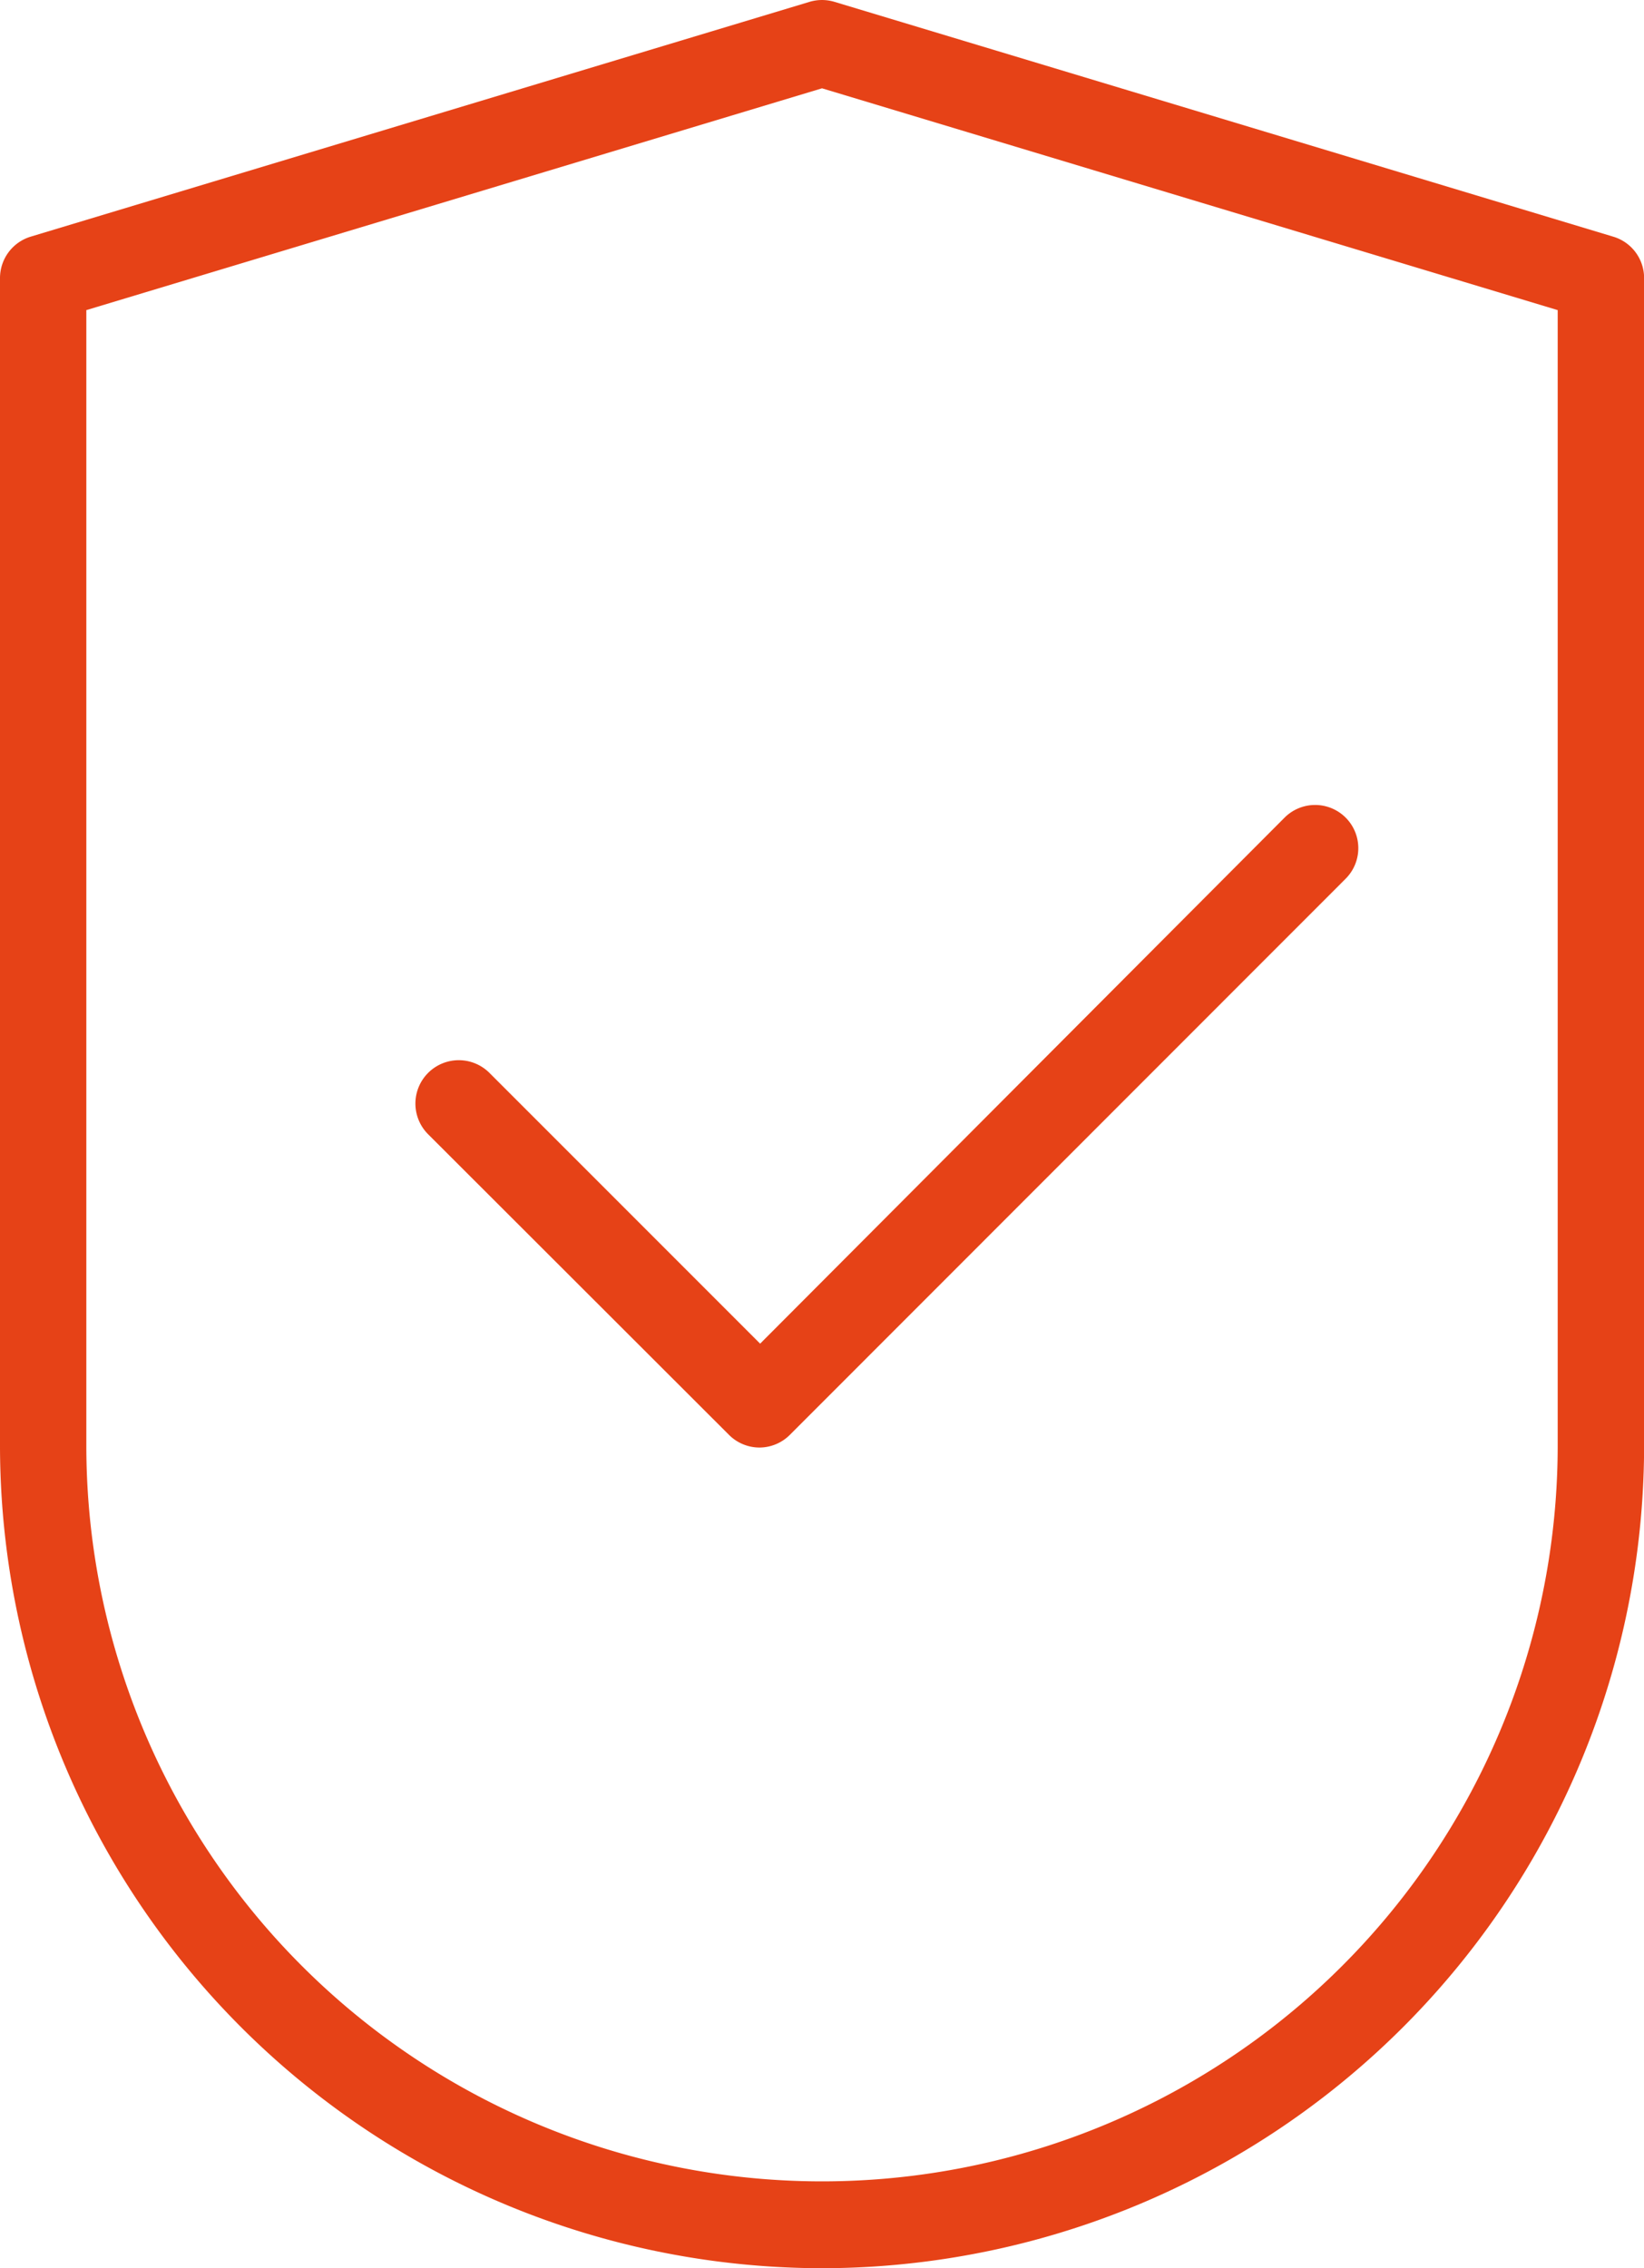 <svg id="Layer_2" data-name="Layer 2" xmlns="http://www.w3.org/2000/svg" width="63.849" height="88.068" viewBox="0 0 63.849 88.068">
  <g id="alarm_bezpieczenstwo" transform="translate(0 0)">
    <path id="Path_1496" data-name="Path 1496" d="M31.925,88.066A31.96,31.96,0,0,1,0,56.122V10.792A1.681,1.681,0,0,1,1.191,9.186L31.439.069a1.686,1.686,0,0,1,.971,0L62.653,9.186a1.676,1.676,0,0,1,1.2,1.606v45.33A31.96,31.96,0,0,1,31.925,88.066ZM3.353,12.038V56.122a28.572,28.572,0,0,0,57.144,0V12.038L31.925,3.426Z" transform="translate(0 0.003)" fill="#e64217"/>
    <path id="Path_1497" data-name="Path 1497" d="M45.6,87.408a1.676,1.676,0,0,1-1.186-.5L32.732,75.239a1.684,1.684,0,0,1,2.392-2.372L45.632,83.375,66,62.95a1.677,1.677,0,0,1,2.372,2.372l-21.592,21.6A1.676,1.676,0,0,1,45.6,87.408Z" transform="translate(-16.11 -31.204)" fill="#e64217"/>
  </g>
</svg>
